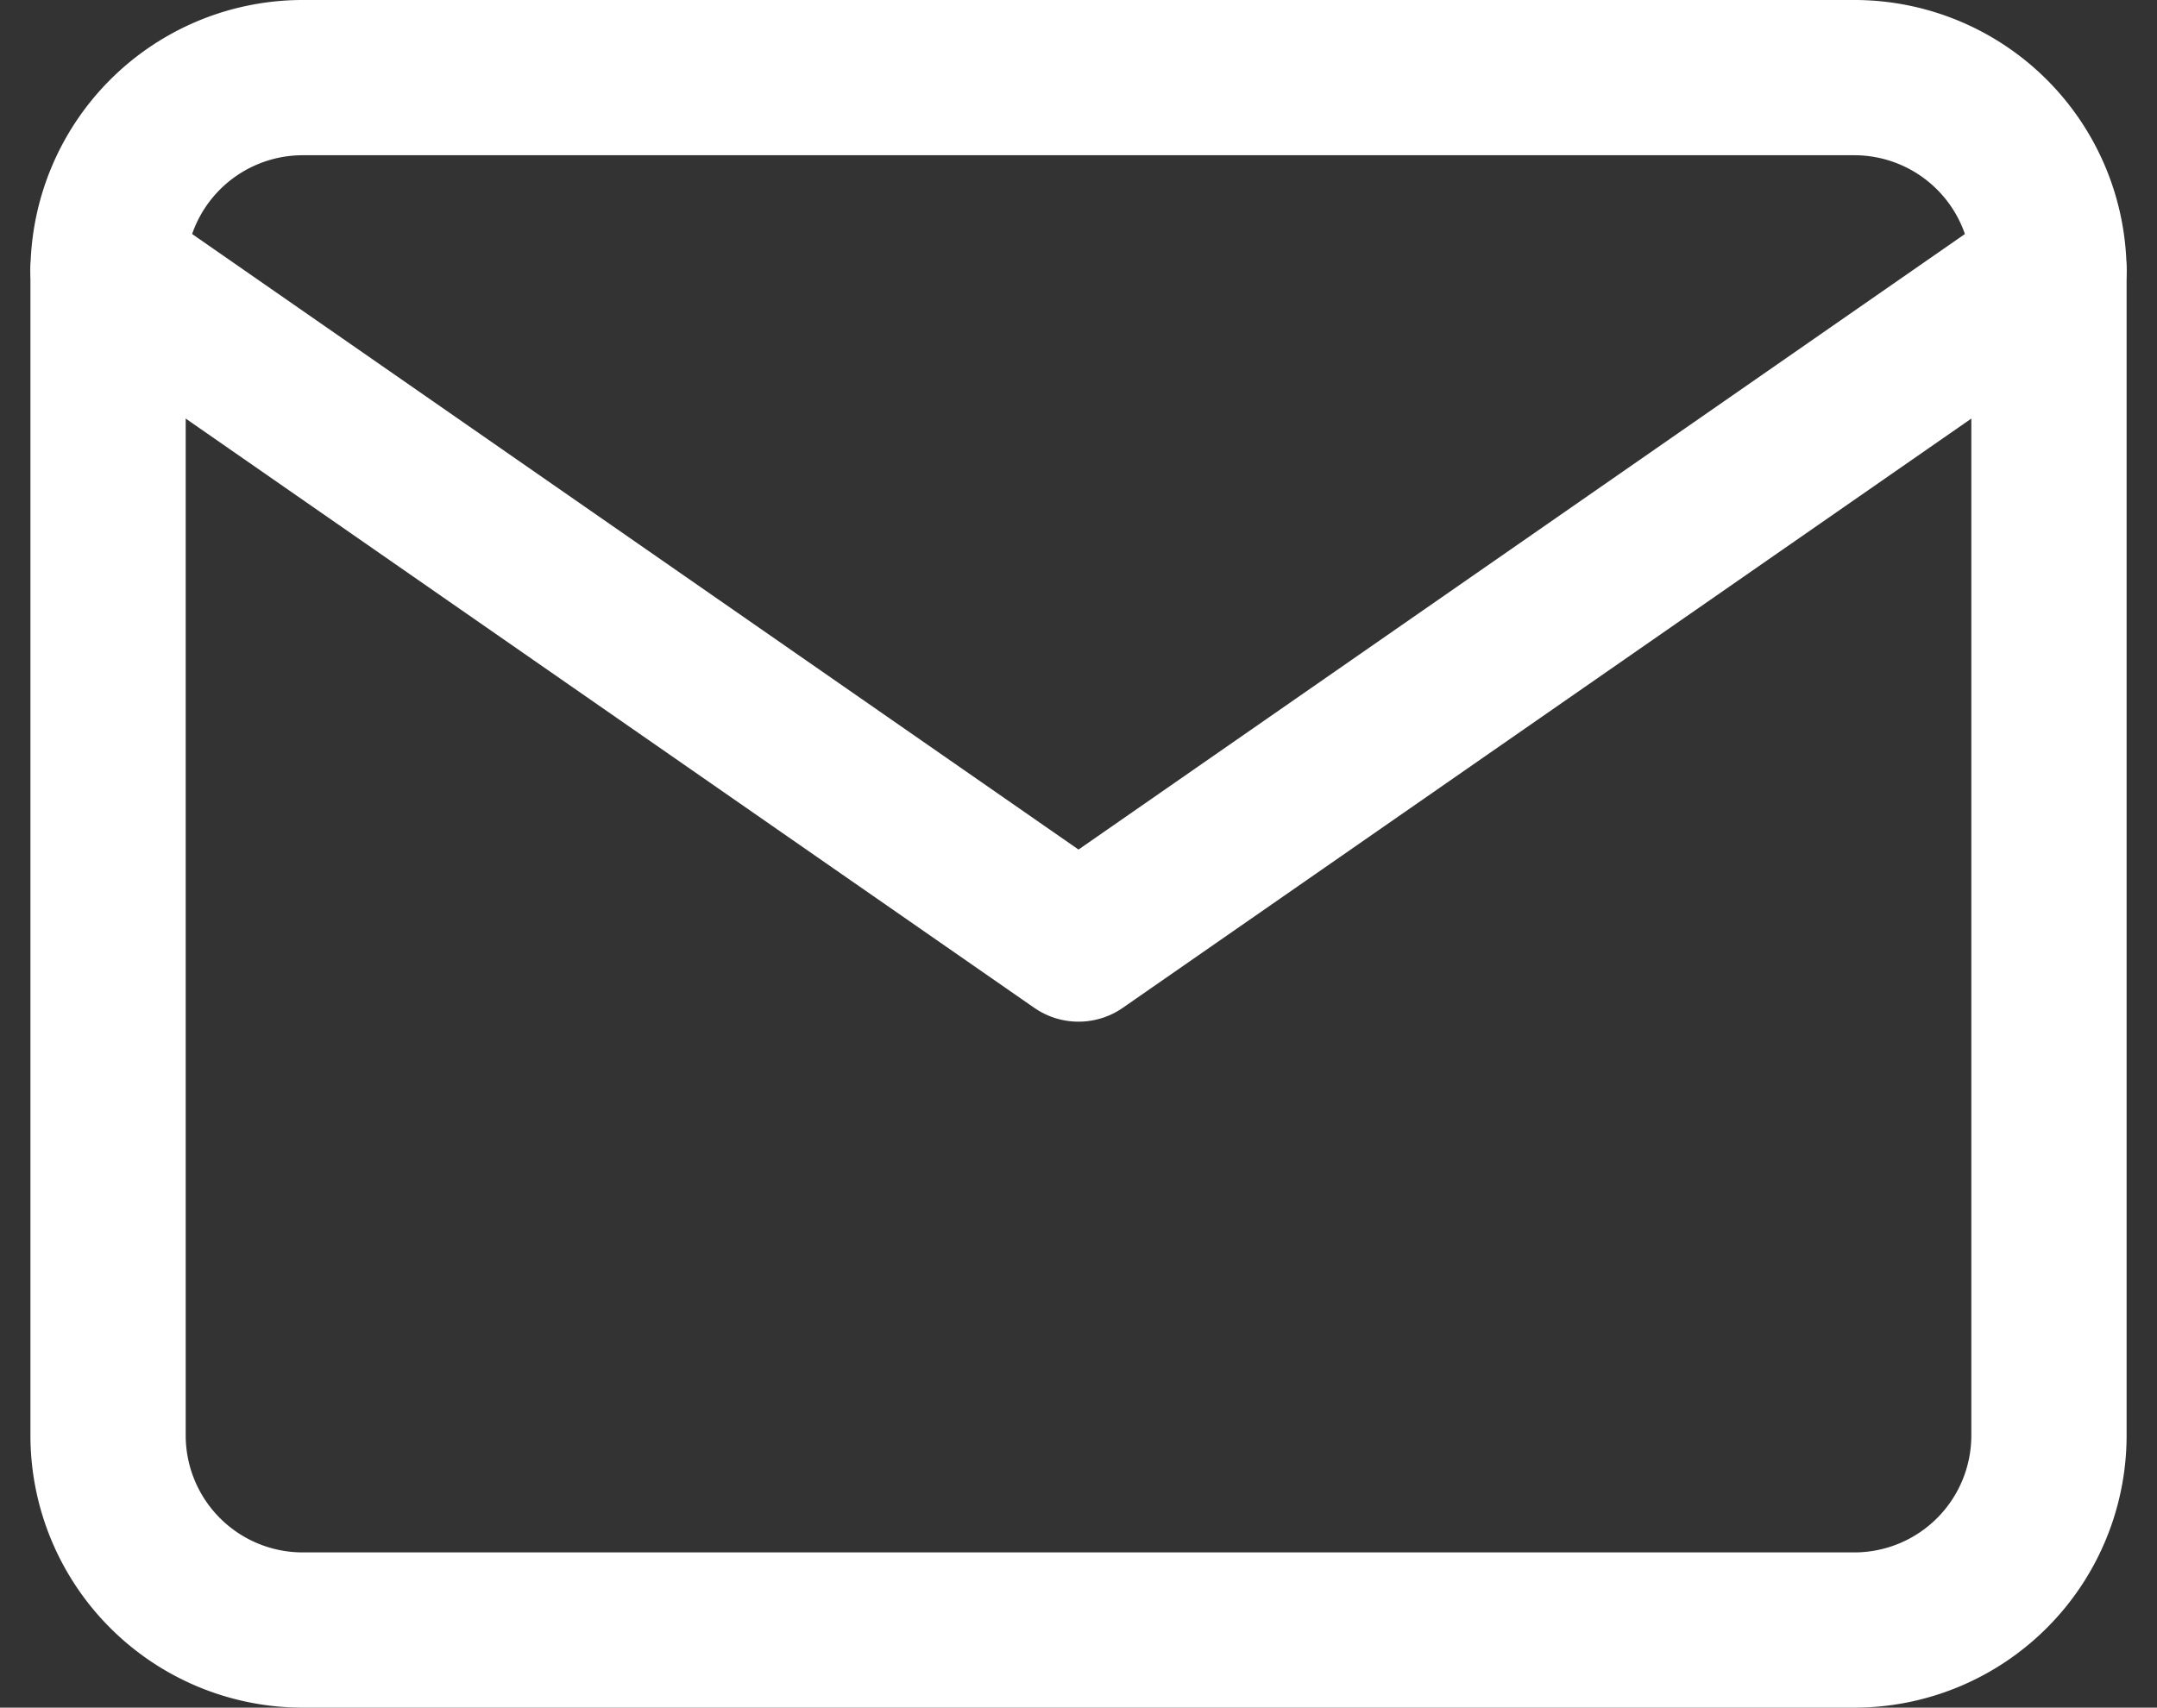 <svg xmlns="http://www.w3.org/2000/svg" width="55.567" height="44" viewBox="0 0 55.567 44">
  <rect x="0" y="0" width="55.567" height="44" fill="#333333" stroke="none"/>
  <g id="Icon_feather-mail" data-name="Icon feather-mail" transform="translate(2.784 2)">
    <path id="パス_9726" data-name="パス 9726" d="M8,6H48a5.015,5.015,0,0,1,5,5V41a5.015,5.015,0,0,1-5,5H8a5.015,5.015,0,0,1-5-5V11A5.015,5.015,0,0,1,8,6Z" transform="translate(-3 -6)" fill="none" stroke="#fff" stroke-linecap="round" stroke-linejoin="round" stroke-width="4"/>
    <path id="パス_9727" data-name="パス 9727" d="M53,9,28,26.364,3,9" transform="translate(-3 -4.039)" fill="none" stroke="#fff" stroke-linecap="round" stroke-linejoin="round" stroke-width="4"/>
  </g>
</svg>
